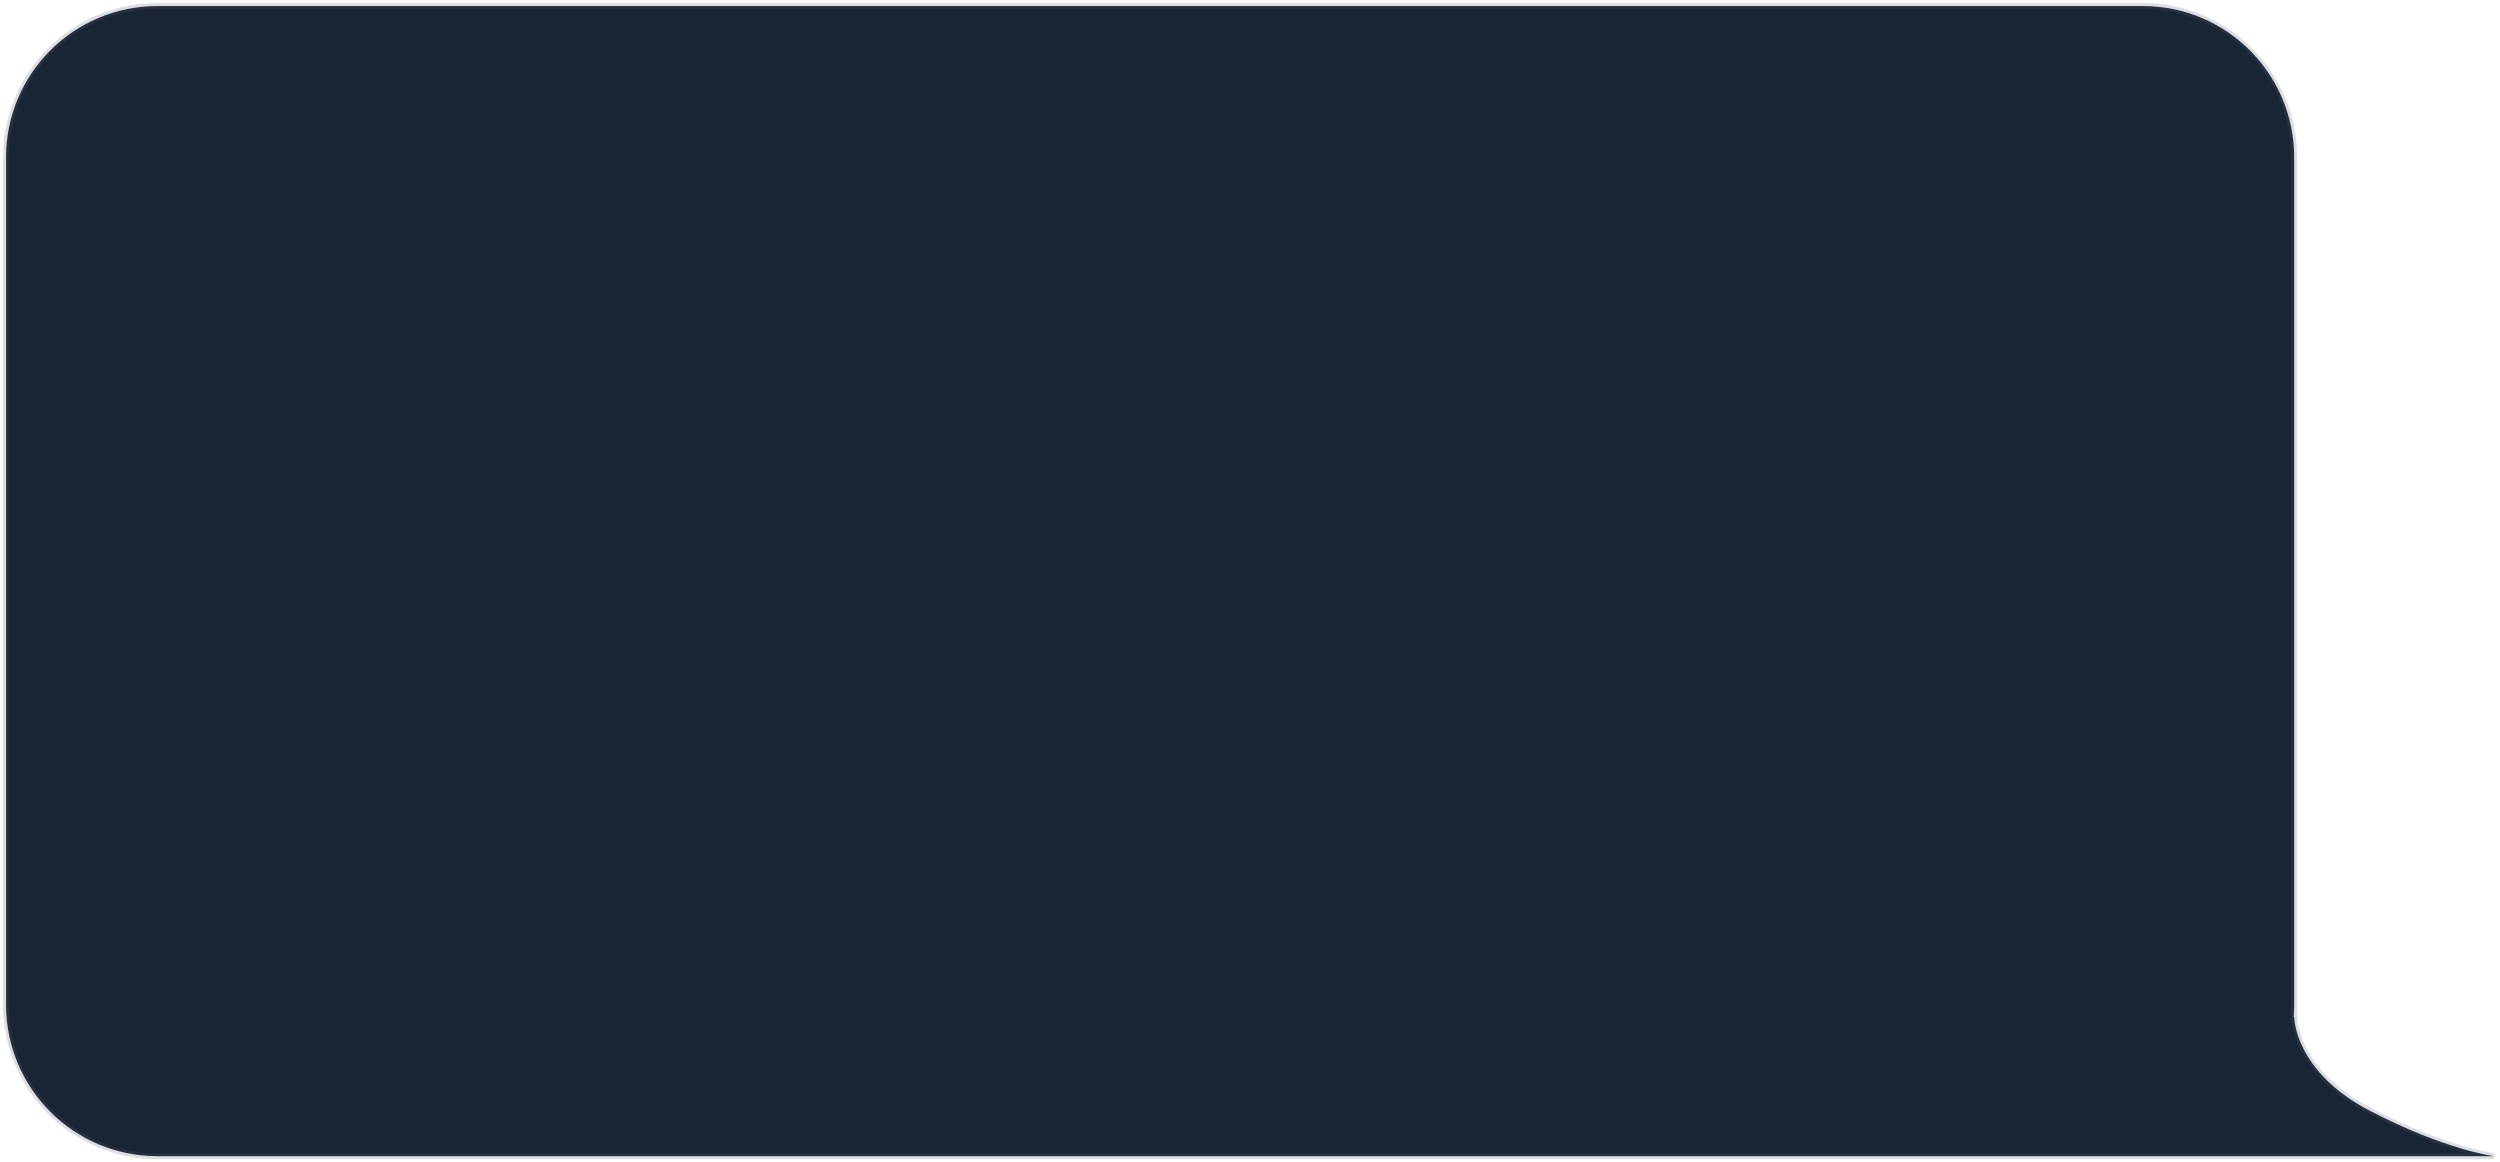 <?xml version="1.0" encoding="UTF-8"?> <svg xmlns="http://www.w3.org/2000/svg" width="413" height="192" viewBox="0 0 413 192" fill="none"> <path d="M26 1C12.193 1 1 12.193 1 26V166C1 179.807 12.193 191 26 191H354C354.013 191 354.026 191 354.039 191H412C412 191 404 190 391.5 183.5C379 177 379 168 379 168L378.917 168.058C378.972 167.379 379 166.693 379 166V26C379 12.193 367.807 1 354 1H26Z" fill="#182533" stroke="#58586F" stroke-opacity="0.2"></path> </svg> 